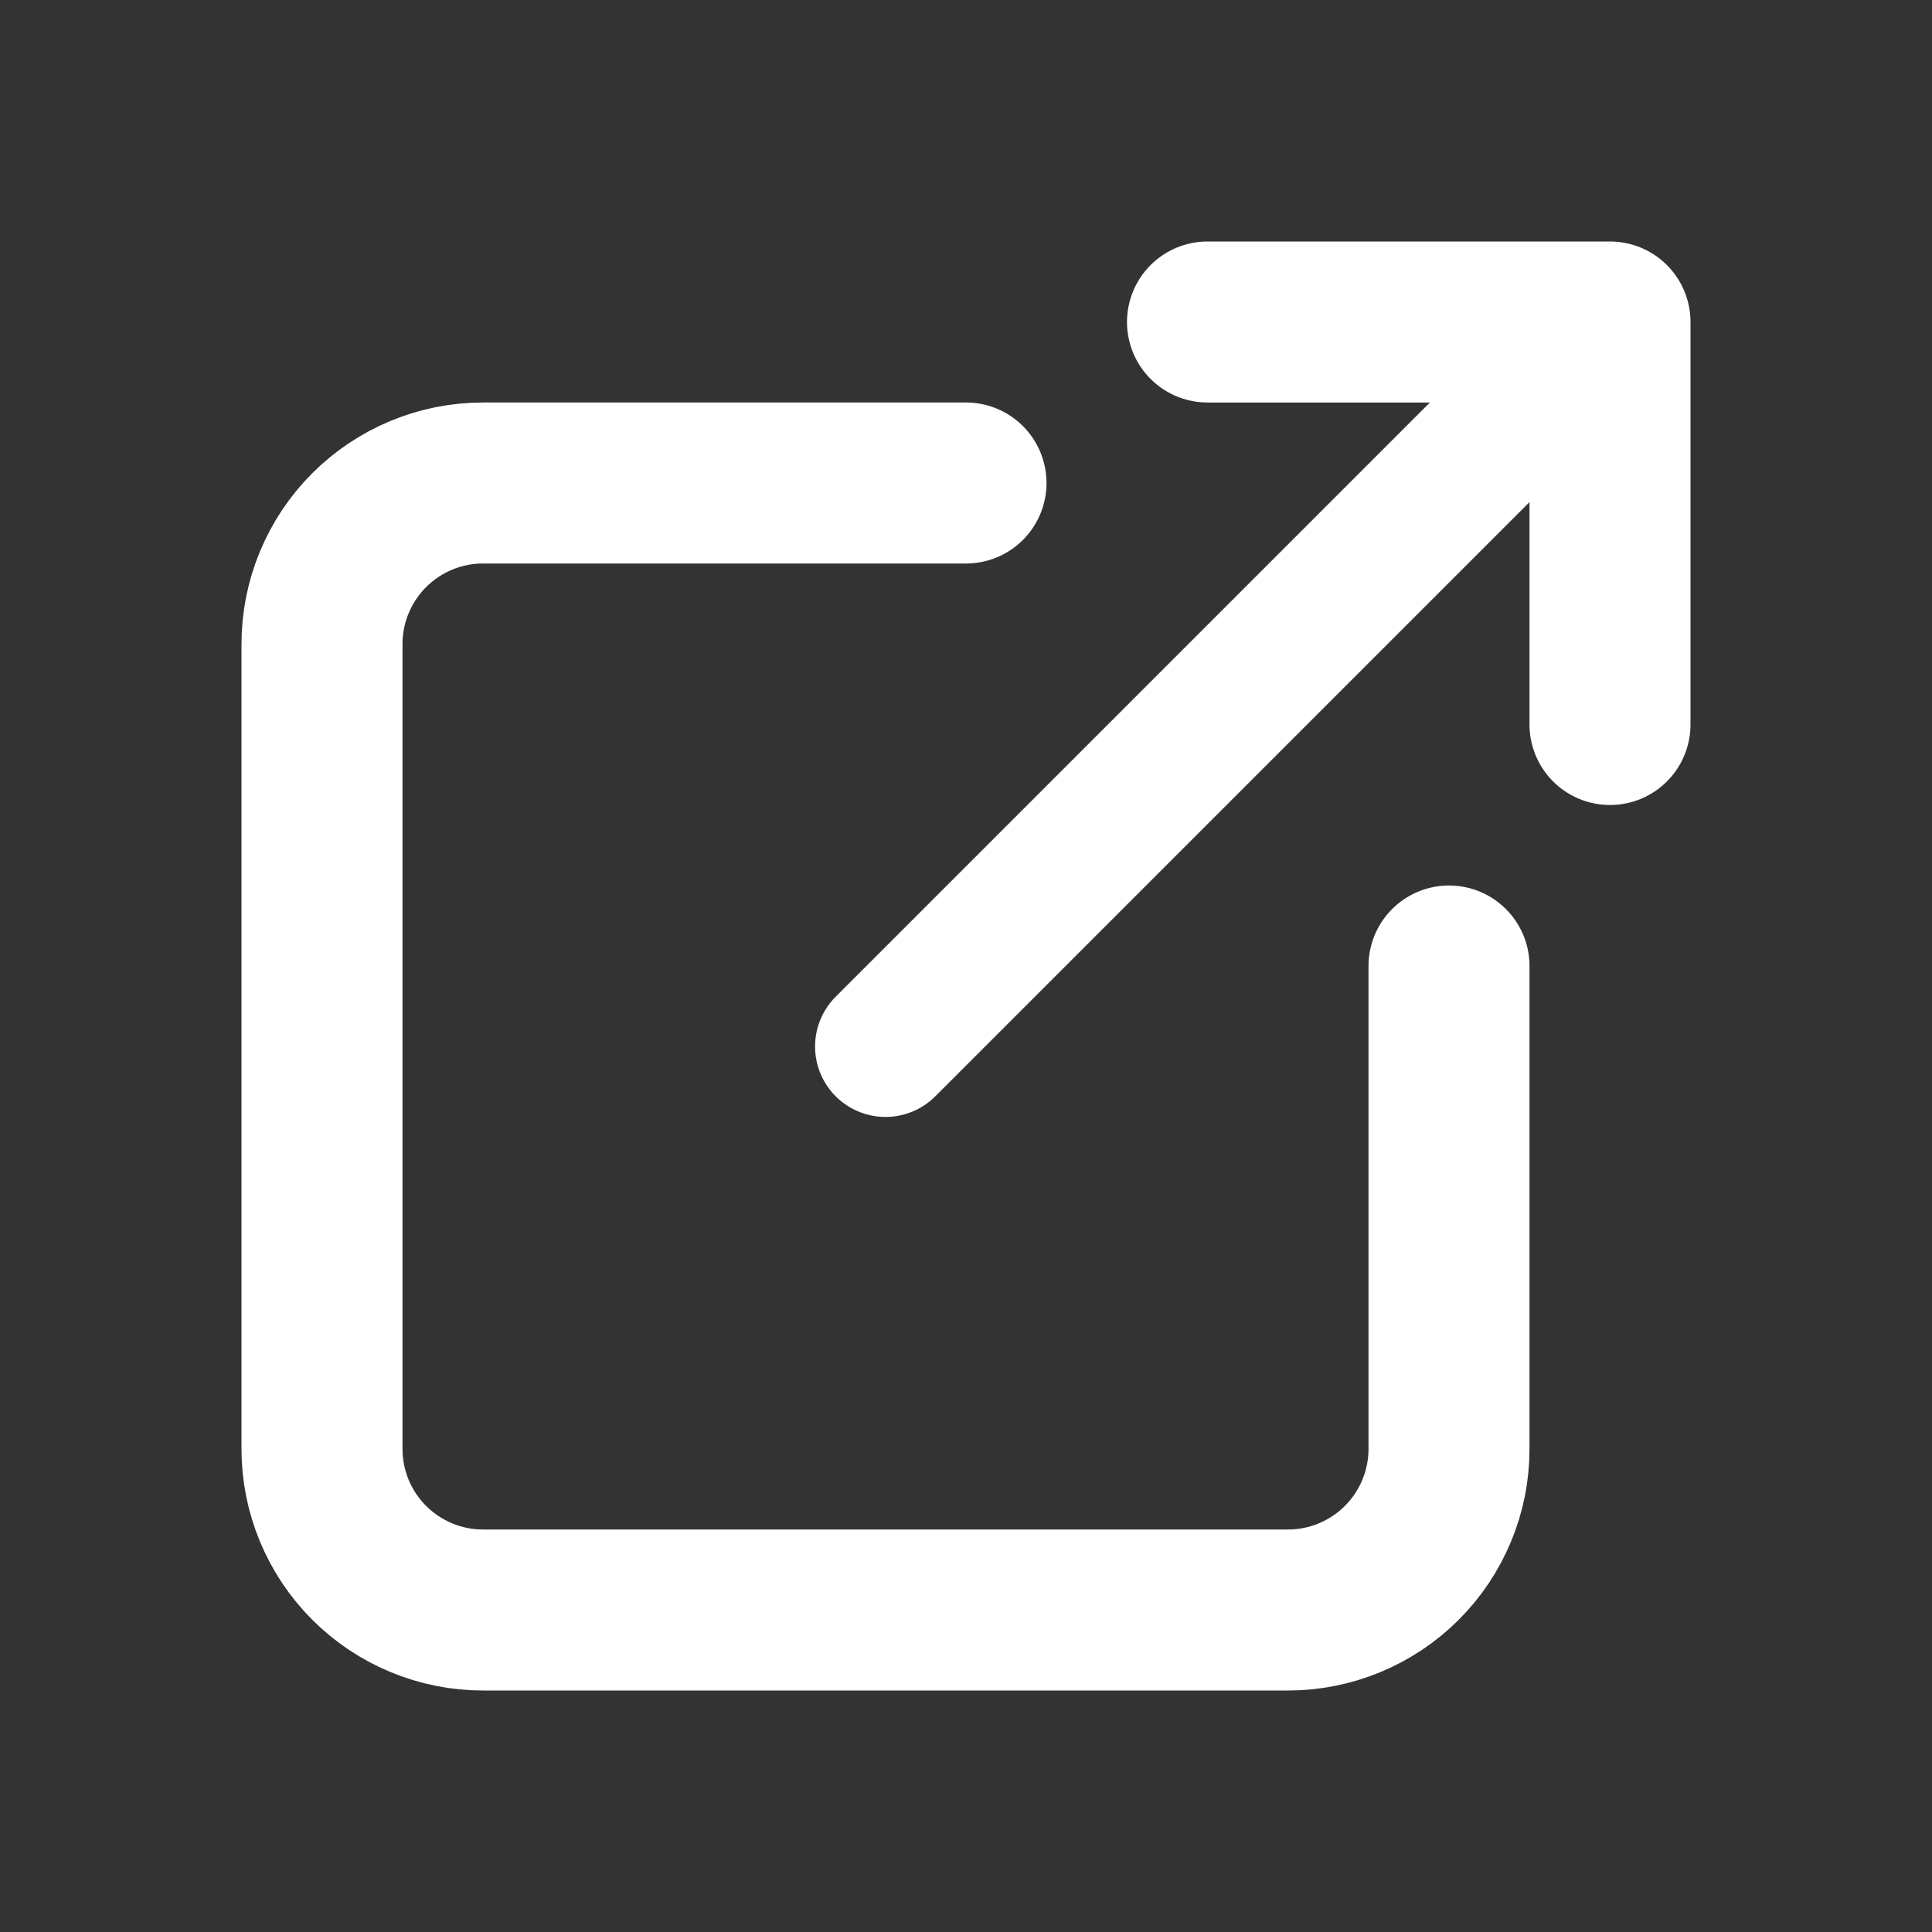 <svg fill="none" height="24" viewBox="0 0 24 24" width="24" xmlns="http://www.w3.org/2000/svg" xmlns:xlink="http://www.w3.org/1999/xlink"><rect x="0" y="0" width="24" height="24" fill="#333333" stroke="none"/><clipPath id="a"><path d="m0 0h24v24h-24z"/></clipPath><g clip-path="url(#a)" stroke="#fff" stroke-linecap="round" stroke-linejoin="round"><path d="m12 6h-6c-.53 0-1.039.211-1.414.586-.375.375-.586.884-.586 1.414v10c0 .53.211 1.039.586 1.414.375.375.884.586 1.414.586h10c.53 0 1.039-.211 1.414-.586s.586-.884.586-1.414v-6" stroke-width="2"/><path d="m11 13 9-9" stroke-width="1.75"/><path d="m15 4h5v5" stroke-width="2"/></g></svg>